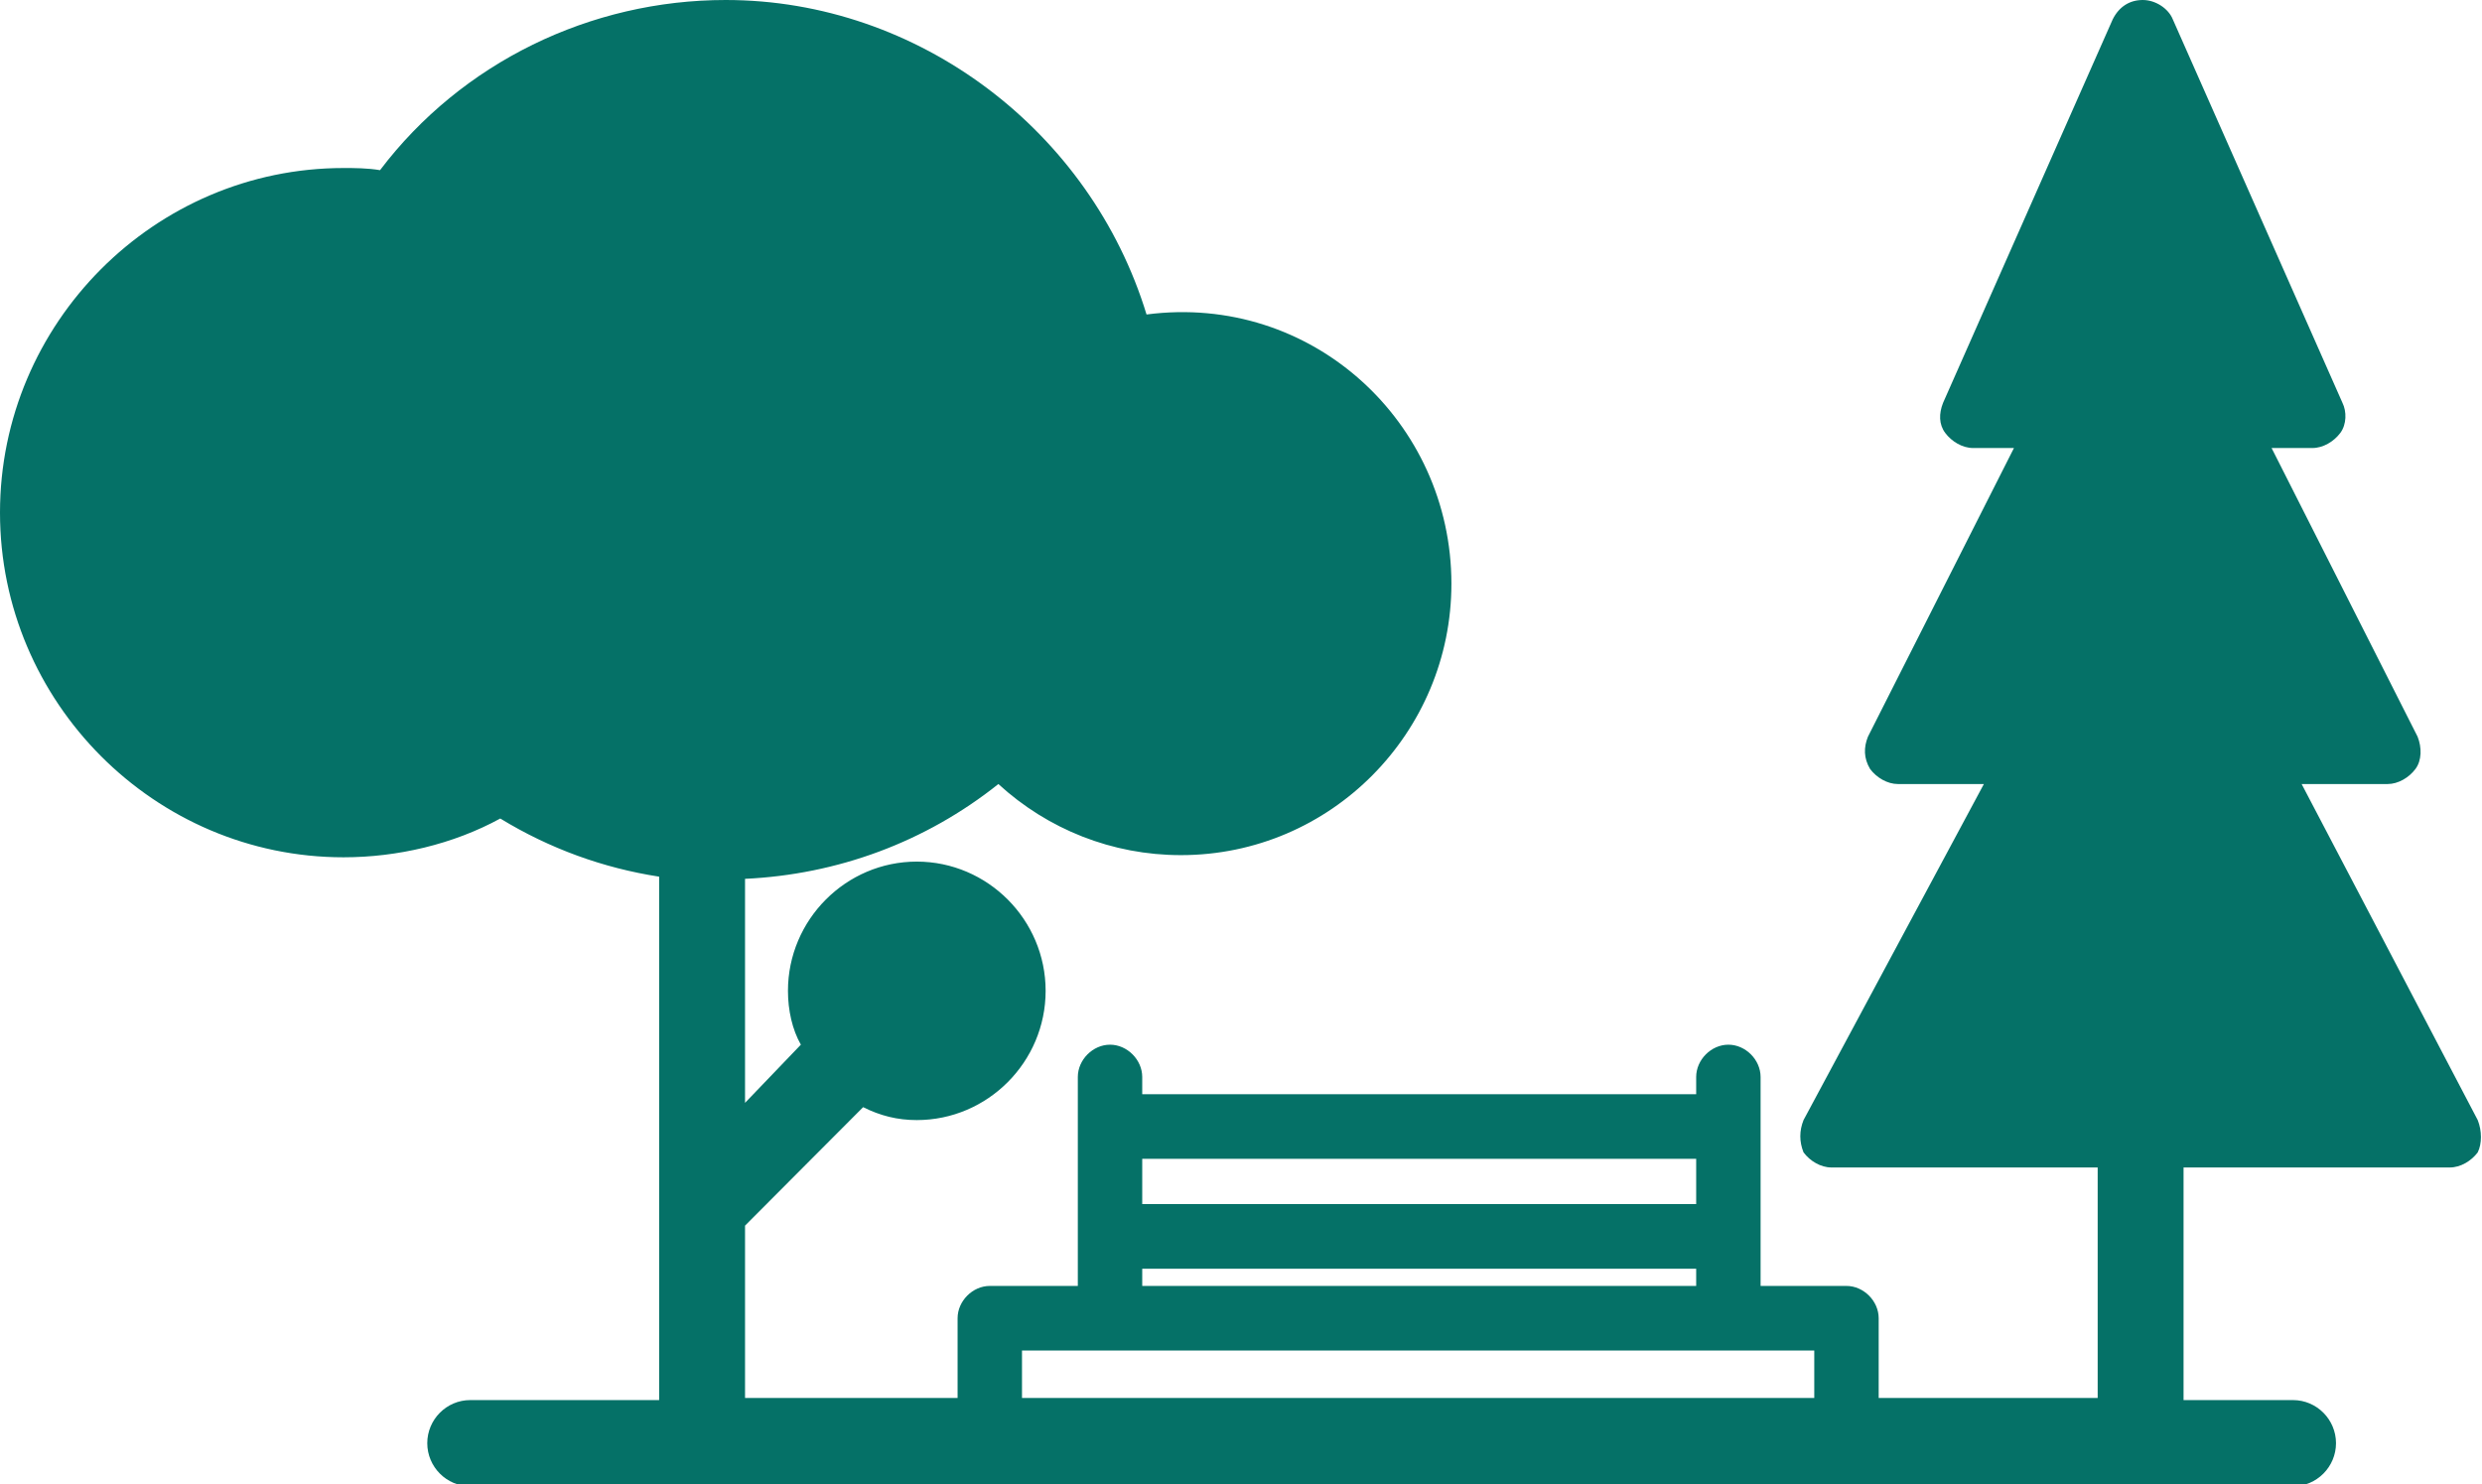 <svg width="102" height="61" viewBox="0 0 102 61" fill="none" xmlns="http://www.w3.org/2000/svg">
<g clip-path="url(#clip0_738_59)">
<path d="M101.824 46.038L94.588 32.226H98.118C98.559 32.226 99 31.961 99.265 31.607C99.529 31.253 99.529 30.721 99.353 30.279L93.353 18.415H95.029C95.471 18.415 95.912 18.149 96.177 17.795C96.441 17.441 96.441 16.91 96.265 16.556L89.294 0.797C89.118 0.354 88.588 0 88.059 0C87.529 0 87.088 0.266 86.823 0.797L79.853 16.556C79.677 16.998 79.677 17.441 79.941 17.795C80.206 18.149 80.647 18.415 81.088 18.415H82.765L76.765 30.279C76.588 30.721 76.588 31.164 76.853 31.607C77.118 31.961 77.559 32.226 78 32.226H81.529L74.118 46.038C73.941 46.48 73.941 46.923 74.118 47.366C74.382 47.72 74.823 47.986 75.265 47.986H86.206V57.459H77.206V54.183C77.206 53.475 76.588 52.855 75.882 52.855H72.353V50.819V46.303V44.267C72.353 43.559 71.735 42.939 71.029 42.939C70.323 42.939 69.706 43.559 69.706 44.267V44.975H46.941V44.267C46.941 43.559 46.324 42.939 45.618 42.939C44.912 42.939 44.294 43.559 44.294 44.267V46.303V50.819V52.855H40.676C39.971 52.855 39.353 53.475 39.353 54.183V57.459H30.618V50.376L35.471 45.507C36.176 45.861 36.882 46.038 37.676 46.038C40.588 46.038 42.971 43.647 42.971 40.726C42.971 37.804 40.588 35.414 37.676 35.414C34.765 35.414 32.382 37.804 32.382 40.726C32.382 41.523 32.559 42.319 32.912 42.939L30.618 45.33V36.122C34.412 35.945 38.029 34.617 41.029 32.226C43.059 34.086 45.706 35.148 48.529 35.148C54.706 35.148 59.647 30.102 59.647 23.993C59.647 17.353 53.912 12.041 47.118 12.926C44.824 5.401 37.765 0 29.823 0C24.265 0 18.971 2.567 15.618 6.994C15.088 6.906 14.559 6.906 14.118 6.906C6.353 6.906 0 13.28 0 21.071C0 28.862 6.353 35.237 14.118 35.237C16.323 35.237 18.618 34.705 20.559 33.643C22.588 34.882 24.794 35.679 27.088 36.033V57.547H19.323C18.353 57.547 17.559 58.344 17.559 59.318C17.559 60.292 18.353 61.089 19.323 61.089H94.235C95.206 61.089 96 60.292 96 59.318C96 58.344 95.206 57.547 94.235 57.547H89.735V47.986H100.676C101.118 47.986 101.559 47.72 101.824 47.366C102 47.012 102 46.48 101.824 46.038ZM69.706 47.631V49.491H46.941V47.631H69.706ZM46.941 52.147H69.706V52.855H46.941V52.147ZM42 55.511H74.559V57.459H42V55.511Z" fill="#057167"/>
</g>
<defs>
<clipPath id="clip0_738_59">
<rect width="102" height="61" fill="white"/>
</clipPath>
</defs>
</svg>
